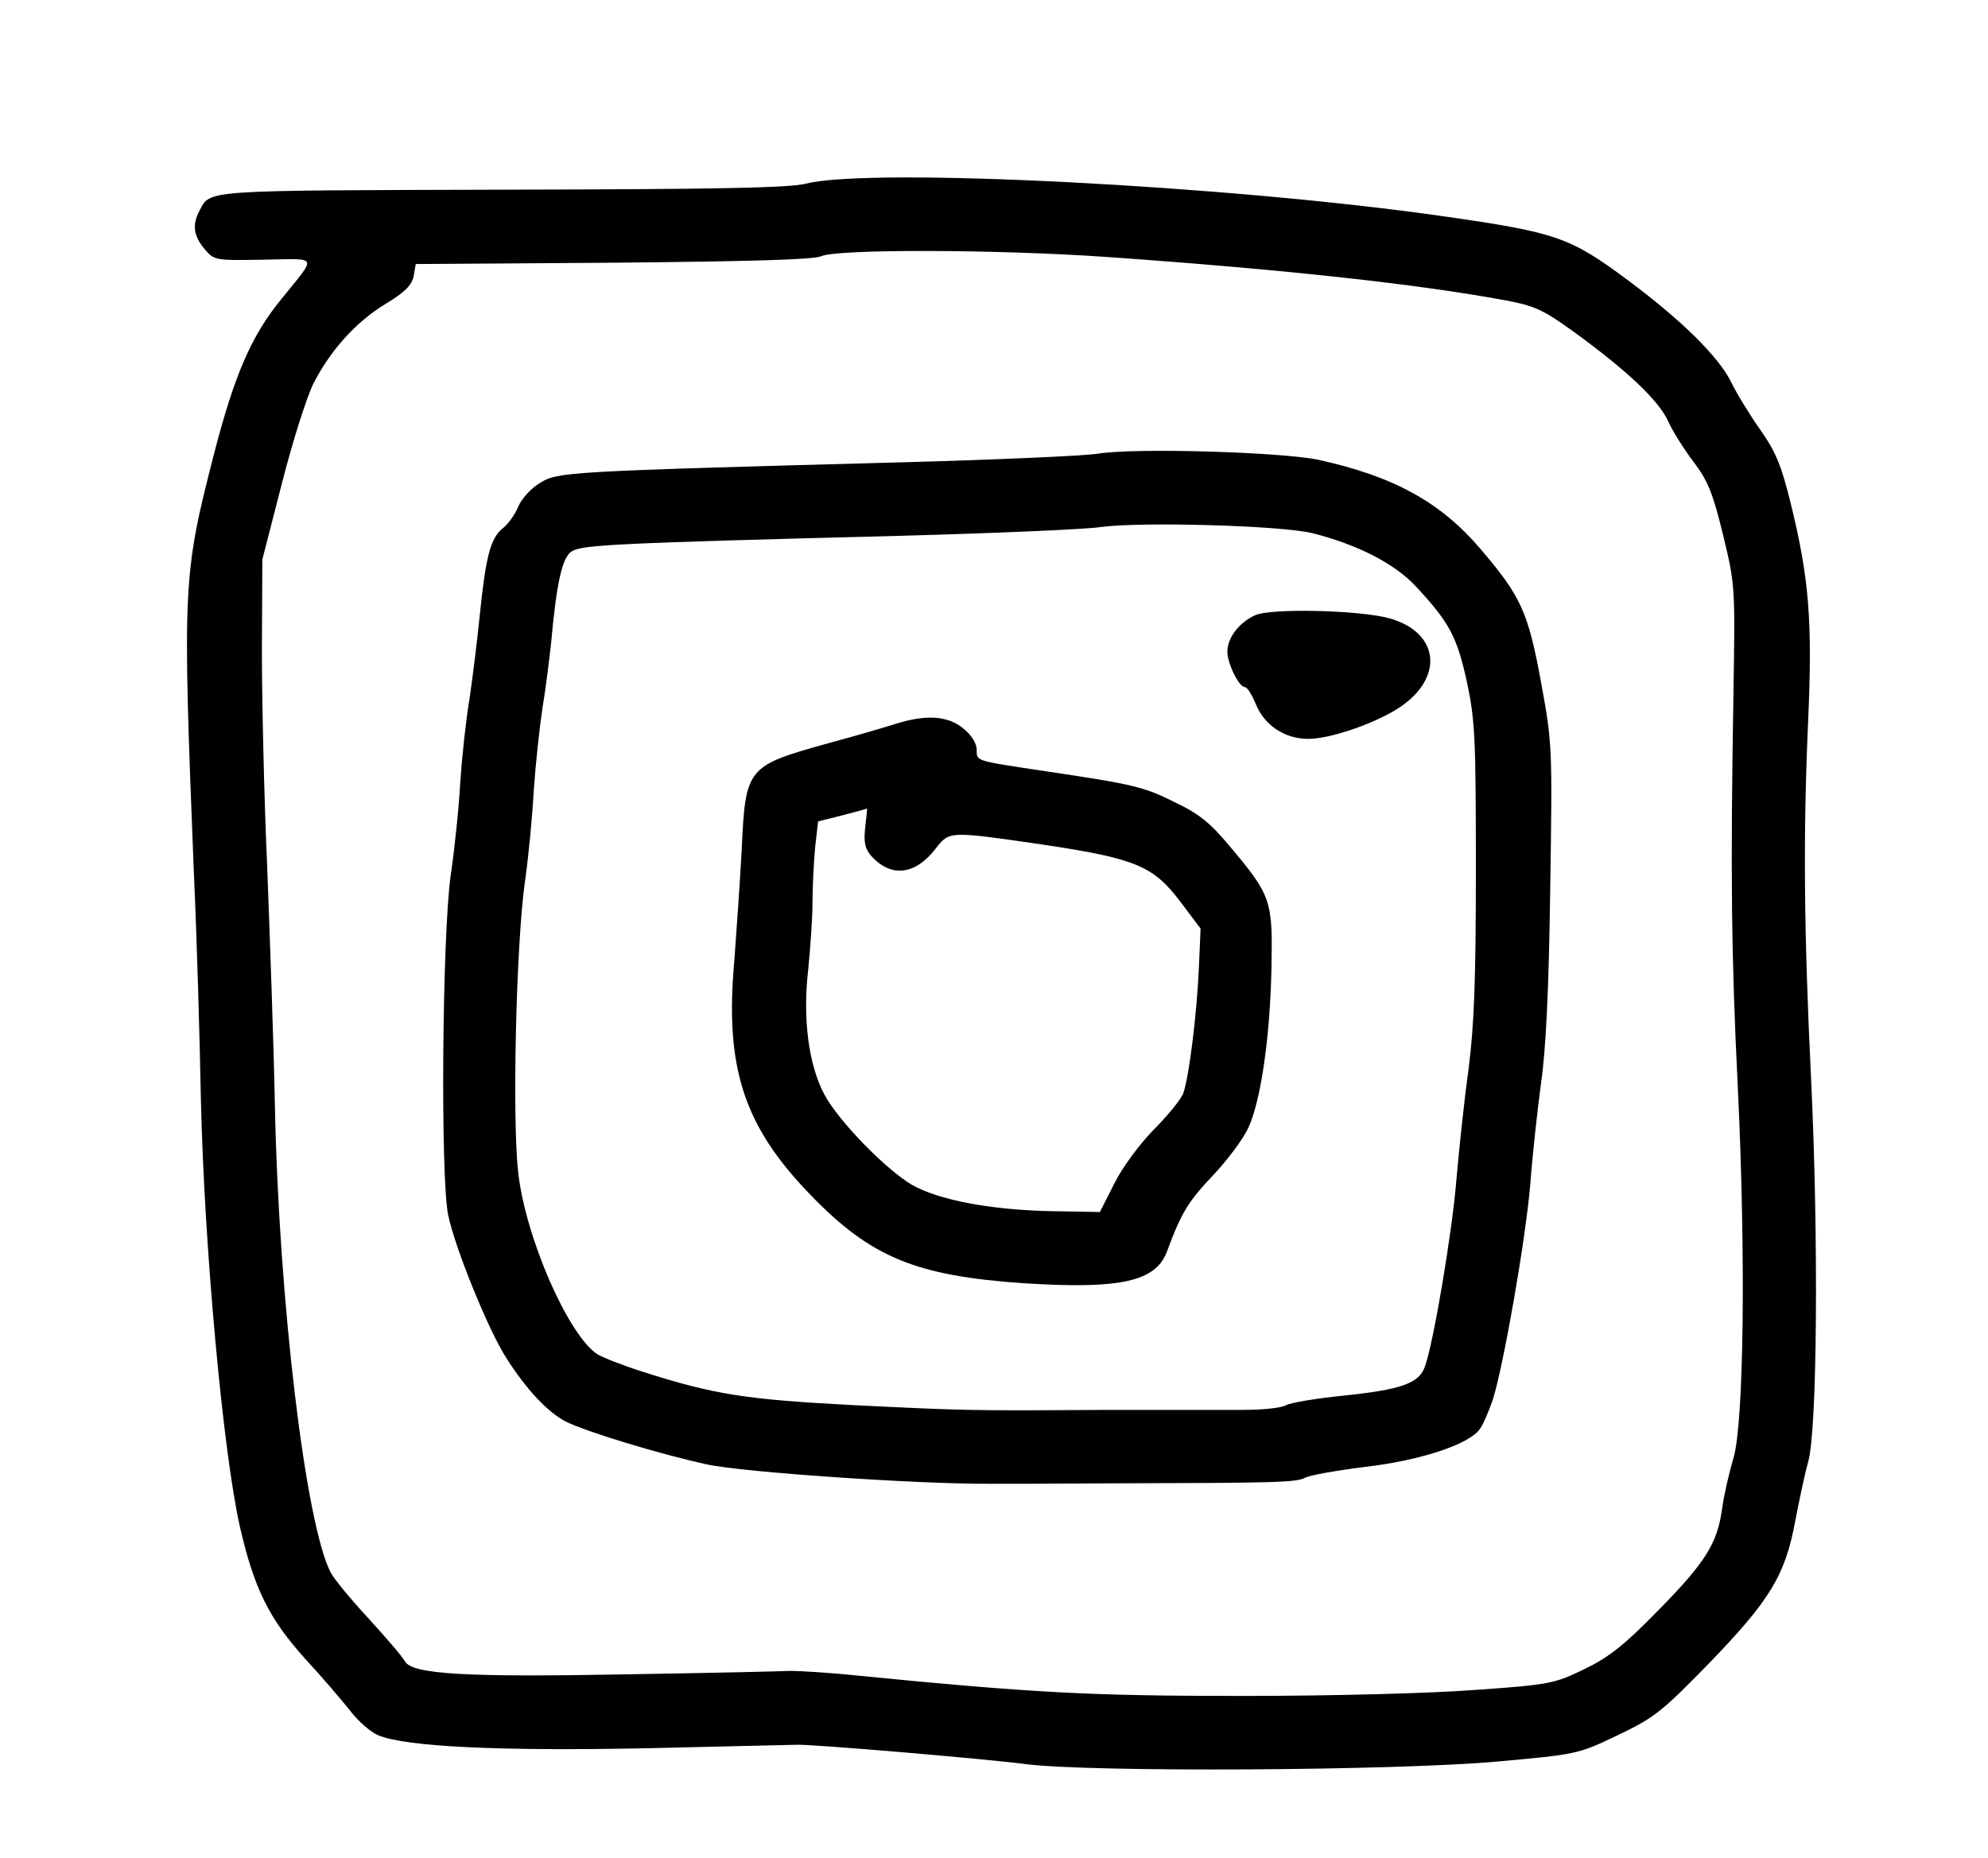 <?xml version="1.0" standalone="no"?>
<!DOCTYPE svg PUBLIC "-//W3C//DTD SVG 20010904//EN"
 "http://www.w3.org/TR/2001/REC-SVG-20010904/DTD/svg10.dtd">
<svg version="1.0" xmlns="http://www.w3.org/2000/svg"
 width="460pt" height="430pt" viewBox="0 0 460 430"
 preserveAspectRatio="xMidYMid meet">

<g transform="translate(0,430) scale(0.1,-0.1)"
fill="#000000" stroke="none">
<path d="M1865 3875 c-38 -10 -208 -13 -705 -14 -692 -2 -673 0 -698 -48 -18
-33 -14 -59 11 -89 23 -27 25 -27 137 -25 129 2 124 12 42 -90 -71 -86 -110
-178 -158 -364 -71 -278 -72 -298 -45 -975 6 -129 13 -363 16 -520 8 -340 51
-809 90 -983 33 -144 68 -214 152 -307 38 -41 84 -95 103 -119 18 -24 48 -50
65 -57 64 -27 287 -37 625 -30 179 4 334 8 345 8 38 1 430 -32 530 -45 154
-19 852 -15 1088 6 187 17 188 17 280 61 84 40 102 54 212 167 140 145 176
203 199 329 9 47 22 109 30 137 21 75 24 518 7 878 -17 349 -19 573 -7 840 10
227 2 327 -40 498 -22 90 -35 121 -70 171 -24 34 -55 84 -69 113 -29 58 -114
142 -239 235 -133 99 -165 110 -423 147 -501 72 -1328 114 -1478 76z m700
-170 c410 -29 711 -62 918 -100 69 -13 88 -22 160 -74 121 -88 194 -157 216
-204 10 -23 37 -66 59 -95 34 -45 45 -72 69 -170 28 -116 28 -120 24 -367 -7
-414 -5 -606 10 -910 19 -393 14 -779 -10 -860 -10 -33 -22 -85 -26 -115 -11
-82 -38 -125 -148 -237 -79 -81 -115 -109 -171 -136 -68 -33 -79 -36 -251 -48
-103 -8 -333 -14 -540 -14 -351 0 -485 7 -890 47 -66 7 -136 11 -155 11 -19
-1 -190 -5 -380 -8 -371 -7 -496 0 -513 30 -5 10 -43 54 -84 99 -41 44 -81 93
-88 107 -58 112 -120 629 -129 1084 -3 149 -12 398 -18 555 -7 157 -12 380
-12 495 l1 210 46 179 c25 98 58 201 73 230 40 77 98 141 165 182 45 27 61 43
66 64 l5 29 457 3 c315 3 464 7 481 15 36 17 413 16 665 -2z"/>
<path d="M2540 3250 c-30 -5 -235 -14 -455 -20 -778 -21 -795 -22 -836 -48
-20 -12 -43 -37 -50 -55 -7 -17 -23 -40 -36 -50 -28 -23 -39 -64 -53 -202 -6
-60 -17 -148 -24 -195 -8 -47 -17 -132 -21 -190 -3 -58 -13 -154 -22 -215 -20
-141 -24 -700 -6 -787 16 -77 93 -266 134 -330 47 -74 96 -126 138 -148 49
-24 216 -75 326 -99 80 -18 488 -46 655 -45 25 0 151 0 280 1 385 1 429 2 450
13 11 6 74 17 138 25 130 15 244 53 267 89 8 11 20 41 29 66 25 79 76 370 87
500 5 69 17 175 25 235 11 75 18 218 21 446 5 330 5 337 -21 479 -30 164 -47
200 -139 308 -93 110 -203 170 -377 208 -88 18 -424 28 -510 14z m497 -184
c103 -26 190 -70 239 -123 78 -84 95 -116 118 -220 19 -89 21 -128 21 -433 0
-262 -4 -363 -17 -465 -10 -71 -22 -186 -28 -255 -10 -123 -53 -378 -73 -433
-14 -39 -55 -53 -188 -67 -61 -6 -121 -16 -133 -22 -12 -7 -57 -11 -101 -11
-44 0 -181 0 -305 0 -324 -2 -331 -2 -595 11 -248 13 -322 24 -490 78 -44 14
-90 32 -103 40 -67 44 -166 269 -183 421 -14 122 -5 529 16 675 8 56 17 150
20 208 4 58 13 143 20 190 8 47 16 114 20 150 13 144 26 200 48 214 24 15 99
19 762 36 220 6 427 15 460 20 92 13 419 4 492 -14z"/>
<path d="M2904 2876 c-37 -17 -64 -52 -64 -84 0 -28 27 -82 40 -82 6 0 17 -18
26 -40 20 -49 67 -80 121 -80 47 0 139 30 199 65 116 68 110 180 -11 214 -68
19 -275 24 -311 7z"/>
<path d="M2070 2624 c-25 -8 -94 -28 -153 -44 -190 -53 -192 -55 -201 -250 -4
-74 -12 -189 -17 -255 -22 -246 22 -381 176 -540 140 -145 244 -188 496 -205
221 -14 303 4 329 73 34 92 50 117 107 177 34 36 71 86 82 111 29 64 50 212
53 369 3 156 0 167 -97 282 -45 54 -71 75 -128 102 -70 35 -95 41 -297 71
-166 25 -160 23 -160 50 0 14 -12 34 -31 49 -36 30 -87 33 -159 10z m-68 -239
c-4 -35 0 -50 14 -66 46 -51 102 -44 149 17 32 41 30 41 250 9 213 -32 254
-49 317 -133 l46 -61 -4 -93 c-5 -109 -23 -252 -36 -288 -5 -14 -36 -52 -69
-85 -33 -34 -73 -88 -91 -125 l-33 -65 -115 2 c-139 3 -259 26 -320 61 -61 36
-169 147 -202 208 -37 69 -51 176 -38 289 5 50 10 120 10 156 0 36 3 93 6 127
l7 61 56 14 c31 8 57 15 57 16 1 1 -1 -19 -4 -44z"/>
</g>
</svg>
